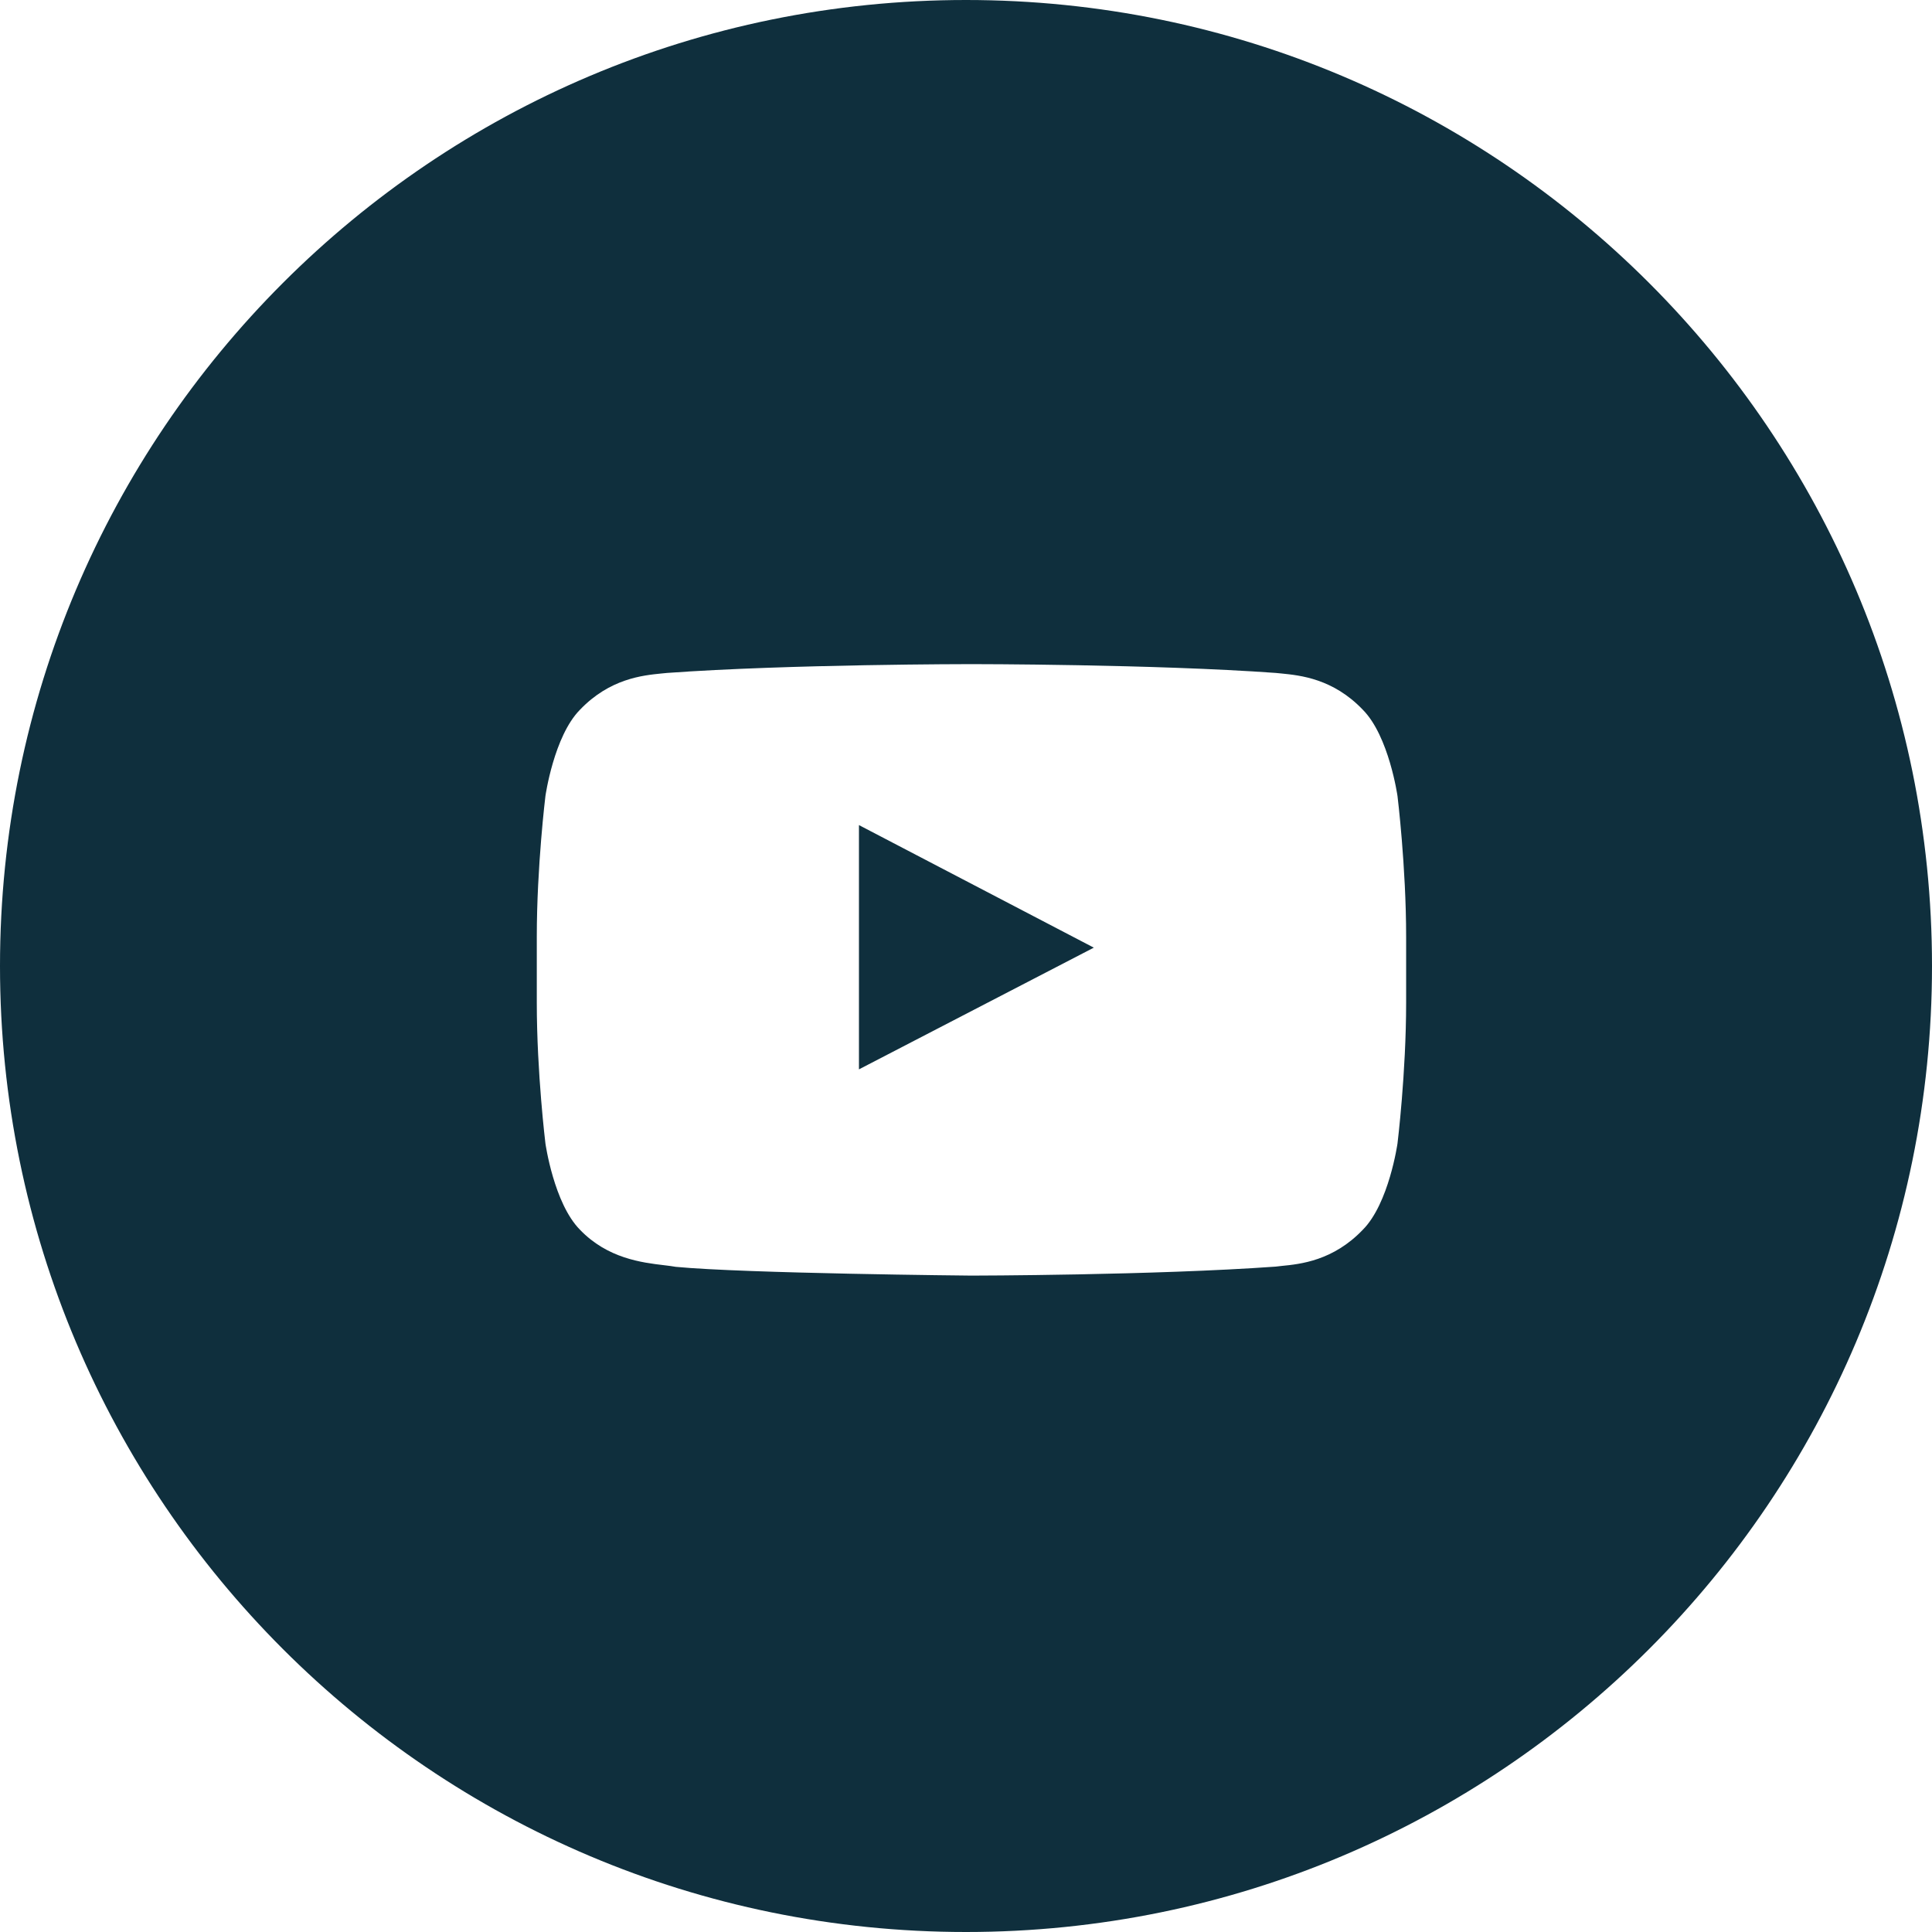<svg width="32" height="32" viewBox="0 0 32 32" fill="none" xmlns="http://www.w3.org/2000/svg">
<path fill-rule="evenodd" clip-rule="evenodd" d="M16 0C7.163 0 0 7.163 0 16C0 24.837 7.163 32 16 32C24.837 32 32 24.837 32 16C32 7.163 24.837 0 16 0ZM23.29 16.608C23.29 17.773 23.147 18.939 23.147 18.939C23.147 18.939 23.006 19.932 22.573 20.368C22.081 20.883 21.536 20.938 21.226 20.968C21.191 20.972 21.159 20.975 21.131 20.979C19.116 21.124 16.09 21.128 16.09 21.128C16.09 21.128 12.346 21.093 11.195 20.983C11.14 20.973 11.074 20.965 11 20.956C10.635 20.913 10.062 20.844 9.606 20.368C9.174 19.932 9.034 18.939 9.034 18.939C9.034 18.939 8.891 17.773 8.891 16.608V15.516C8.891 14.35 9.034 13.185 9.034 13.185C9.034 13.185 9.174 12.193 9.606 11.756C10.1 11.239 10.647 11.186 10.956 11.155L10.956 11.155C10.99 11.152 11.021 11.149 11.049 11.146C13.064 11 16.086 11 16.086 11H16.093C16.093 11 19.116 11 21.131 11.146C21.159 11.149 21.19 11.152 21.224 11.155C21.533 11.186 22.08 11.239 22.573 11.756C23.006 12.193 23.147 13.185 23.147 13.185C23.147 13.185 23.29 14.35 23.29 15.516V16.608ZM14.227 17.712L18.117 15.696L14.227 13.666V17.712Z" fill="#0F2F3D"/>
</svg>
